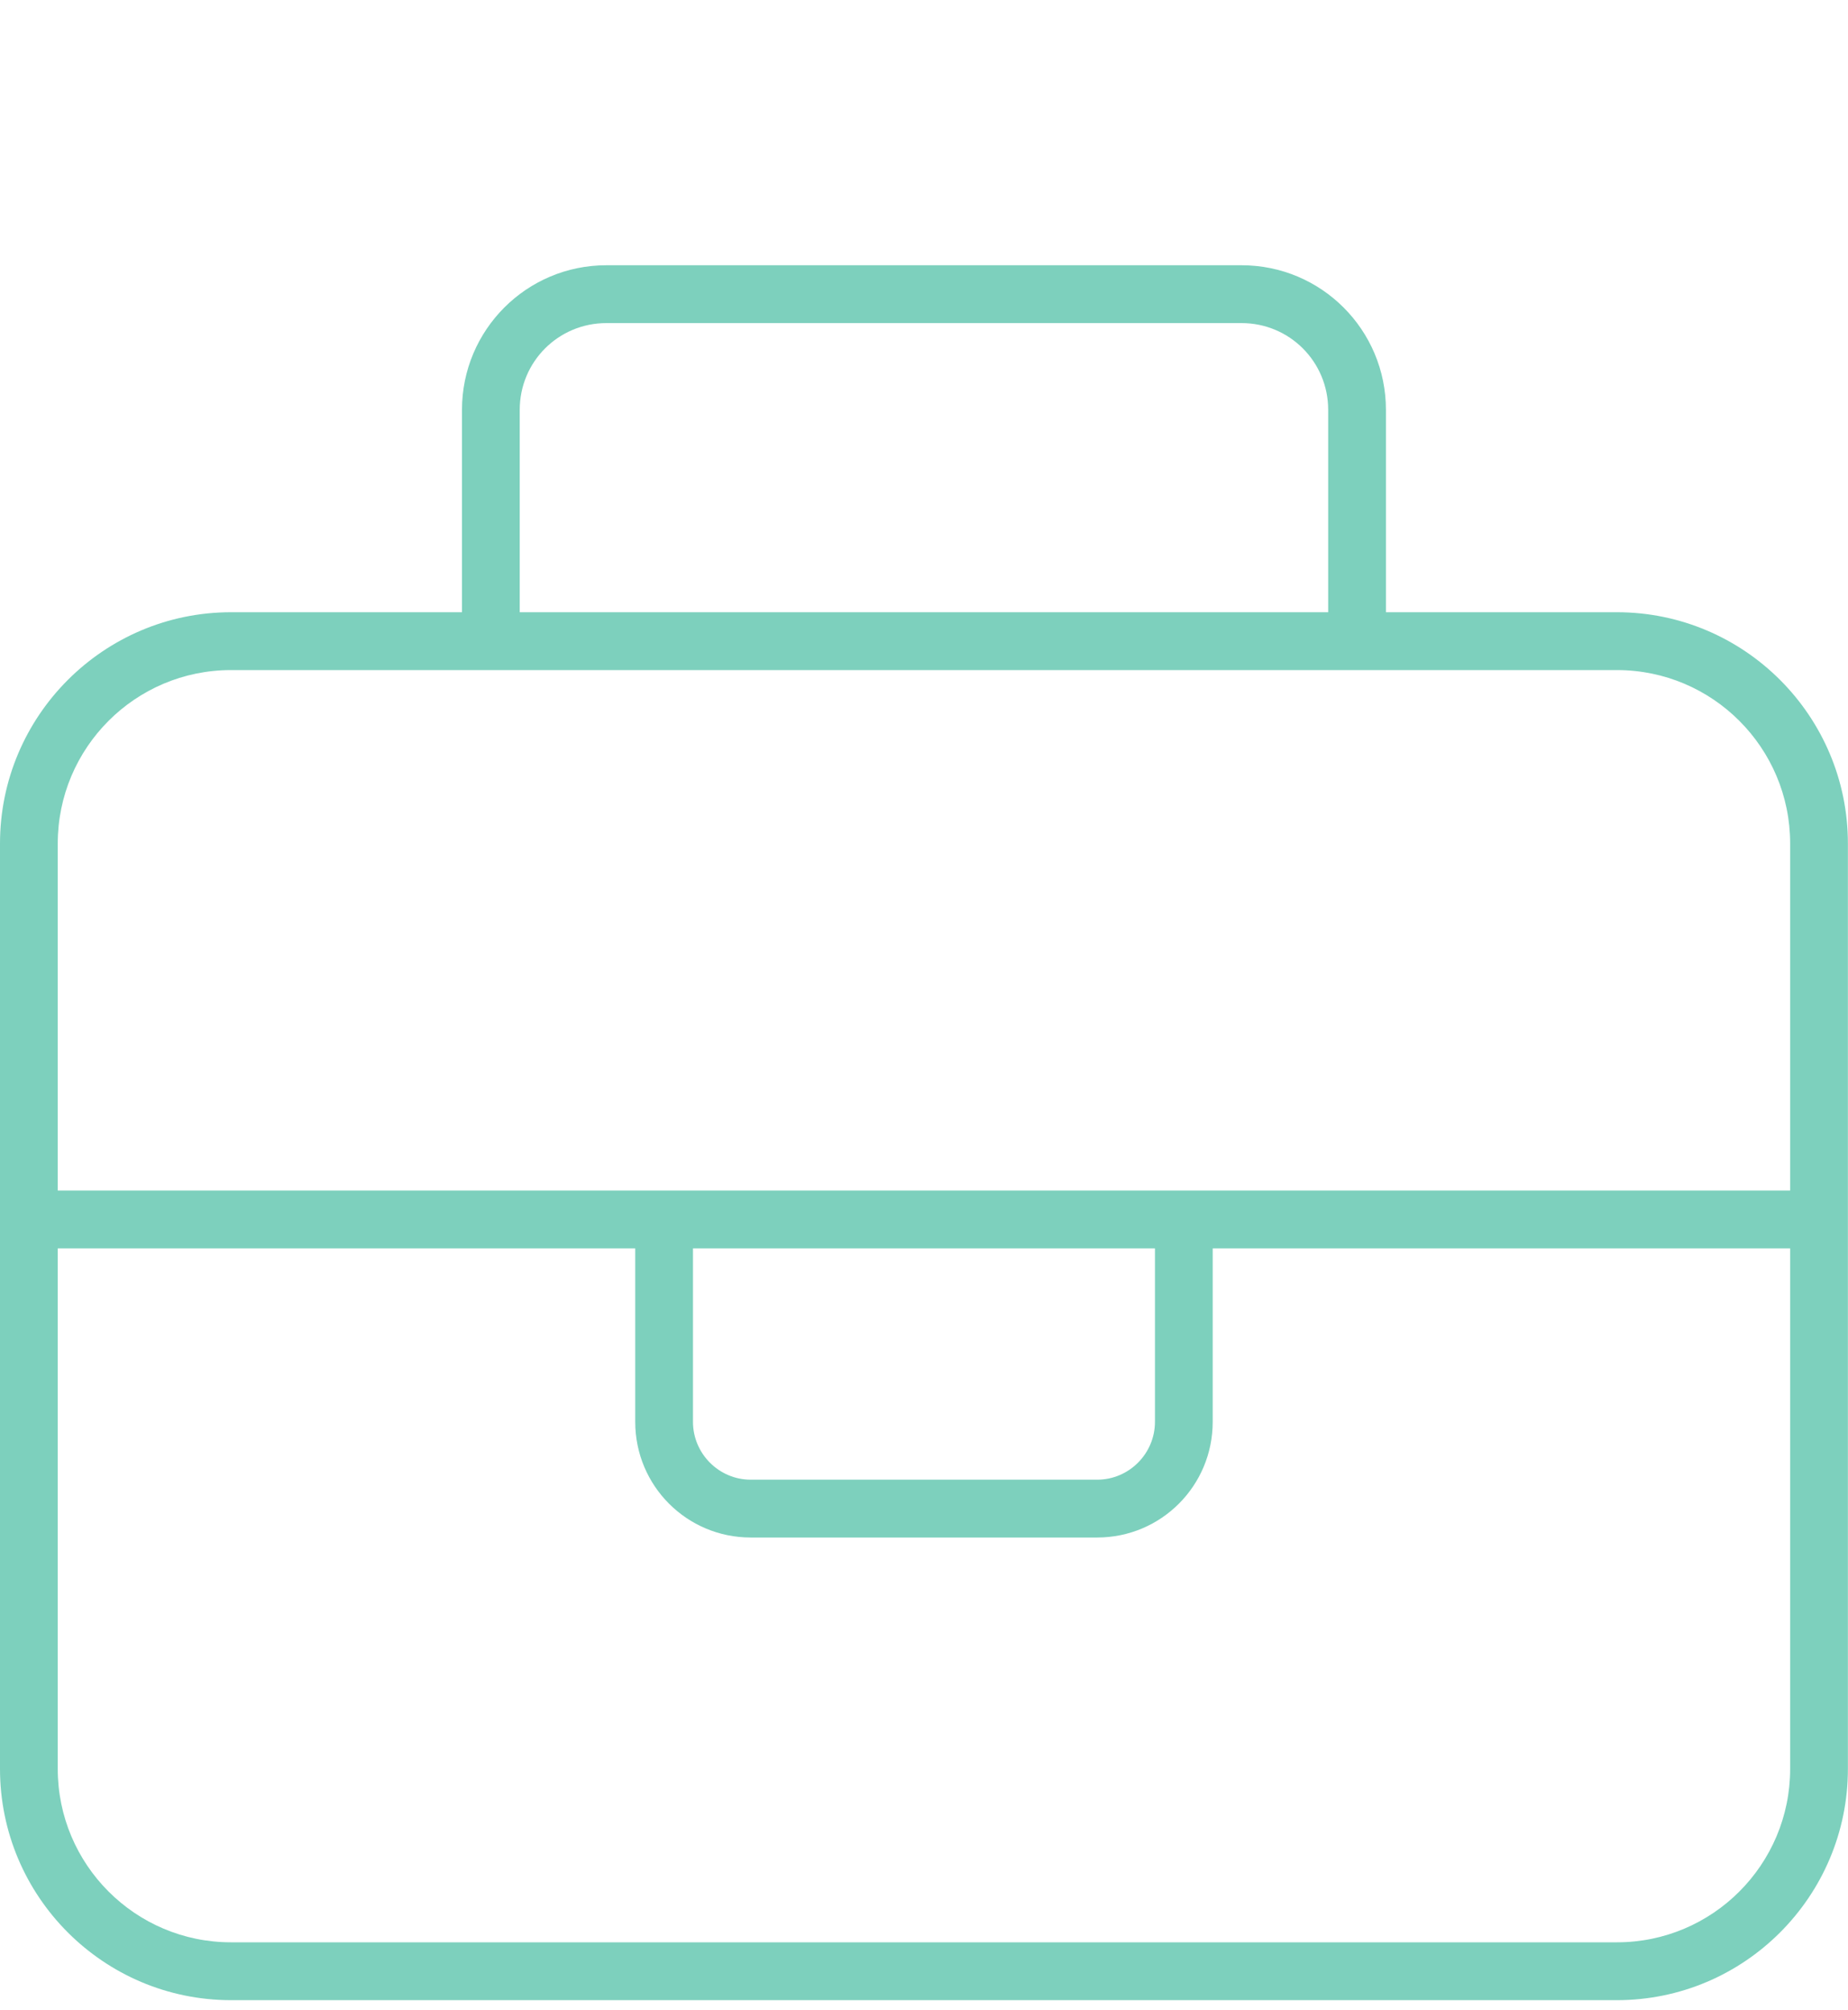 <svg xmlns="http://www.w3.org/2000/svg" width="80" height="87" viewBox="0 0 80 87" fill="none"><g clip-path="url(#clip0_1279_1360)"><path d="M22.499 17.741V26.502H57.497V17.741C57.497 15.66 55.826 13.986 53.748 13.986H26.249C24.171 13.986 22.499 15.66 22.499 17.741ZM19.999 26.502V17.741C19.999 14.283 22.796 11.482 26.249 11.482H53.748C57.201 11.482 59.997 14.283 59.997 17.741V26.502H69.997C75.512 26.502 79.996 30.992 79.996 36.516V52.787V76.568C79.996 82.091 75.512 86.582 69.997 86.582H10C4.484 86.582 0 82.091 0 76.568V52.787V36.516C0 30.992 4.484 26.502 10 26.502H19.999ZM2.5 54.039V76.568C2.5 80.714 5.859 84.078 10 84.078H69.997C74.137 84.078 77.496 80.714 77.496 76.568V54.039H52.498V61.548C52.498 64.318 50.263 66.555 47.498 66.555H32.498C29.733 66.555 27.499 64.318 27.499 61.548V54.039H2.5ZM27.499 51.535H29.999H49.998H52.498H77.496V36.516C77.496 32.369 74.137 29.006 69.997 29.006H58.747H21.249H10C5.859 29.006 2.5 32.369 2.5 36.516V51.535H27.499ZM29.999 54.039V61.548C29.999 62.925 31.124 64.052 32.498 64.052H47.498C48.873 64.052 49.998 62.925 49.998 61.548V54.039H29.999Z" fill="#7DD0BD"></path></g><defs><clipPath id="clip0_1279_1360"><rect width="80" height="86.588" fill="white"></rect></clipPath></defs></svg>